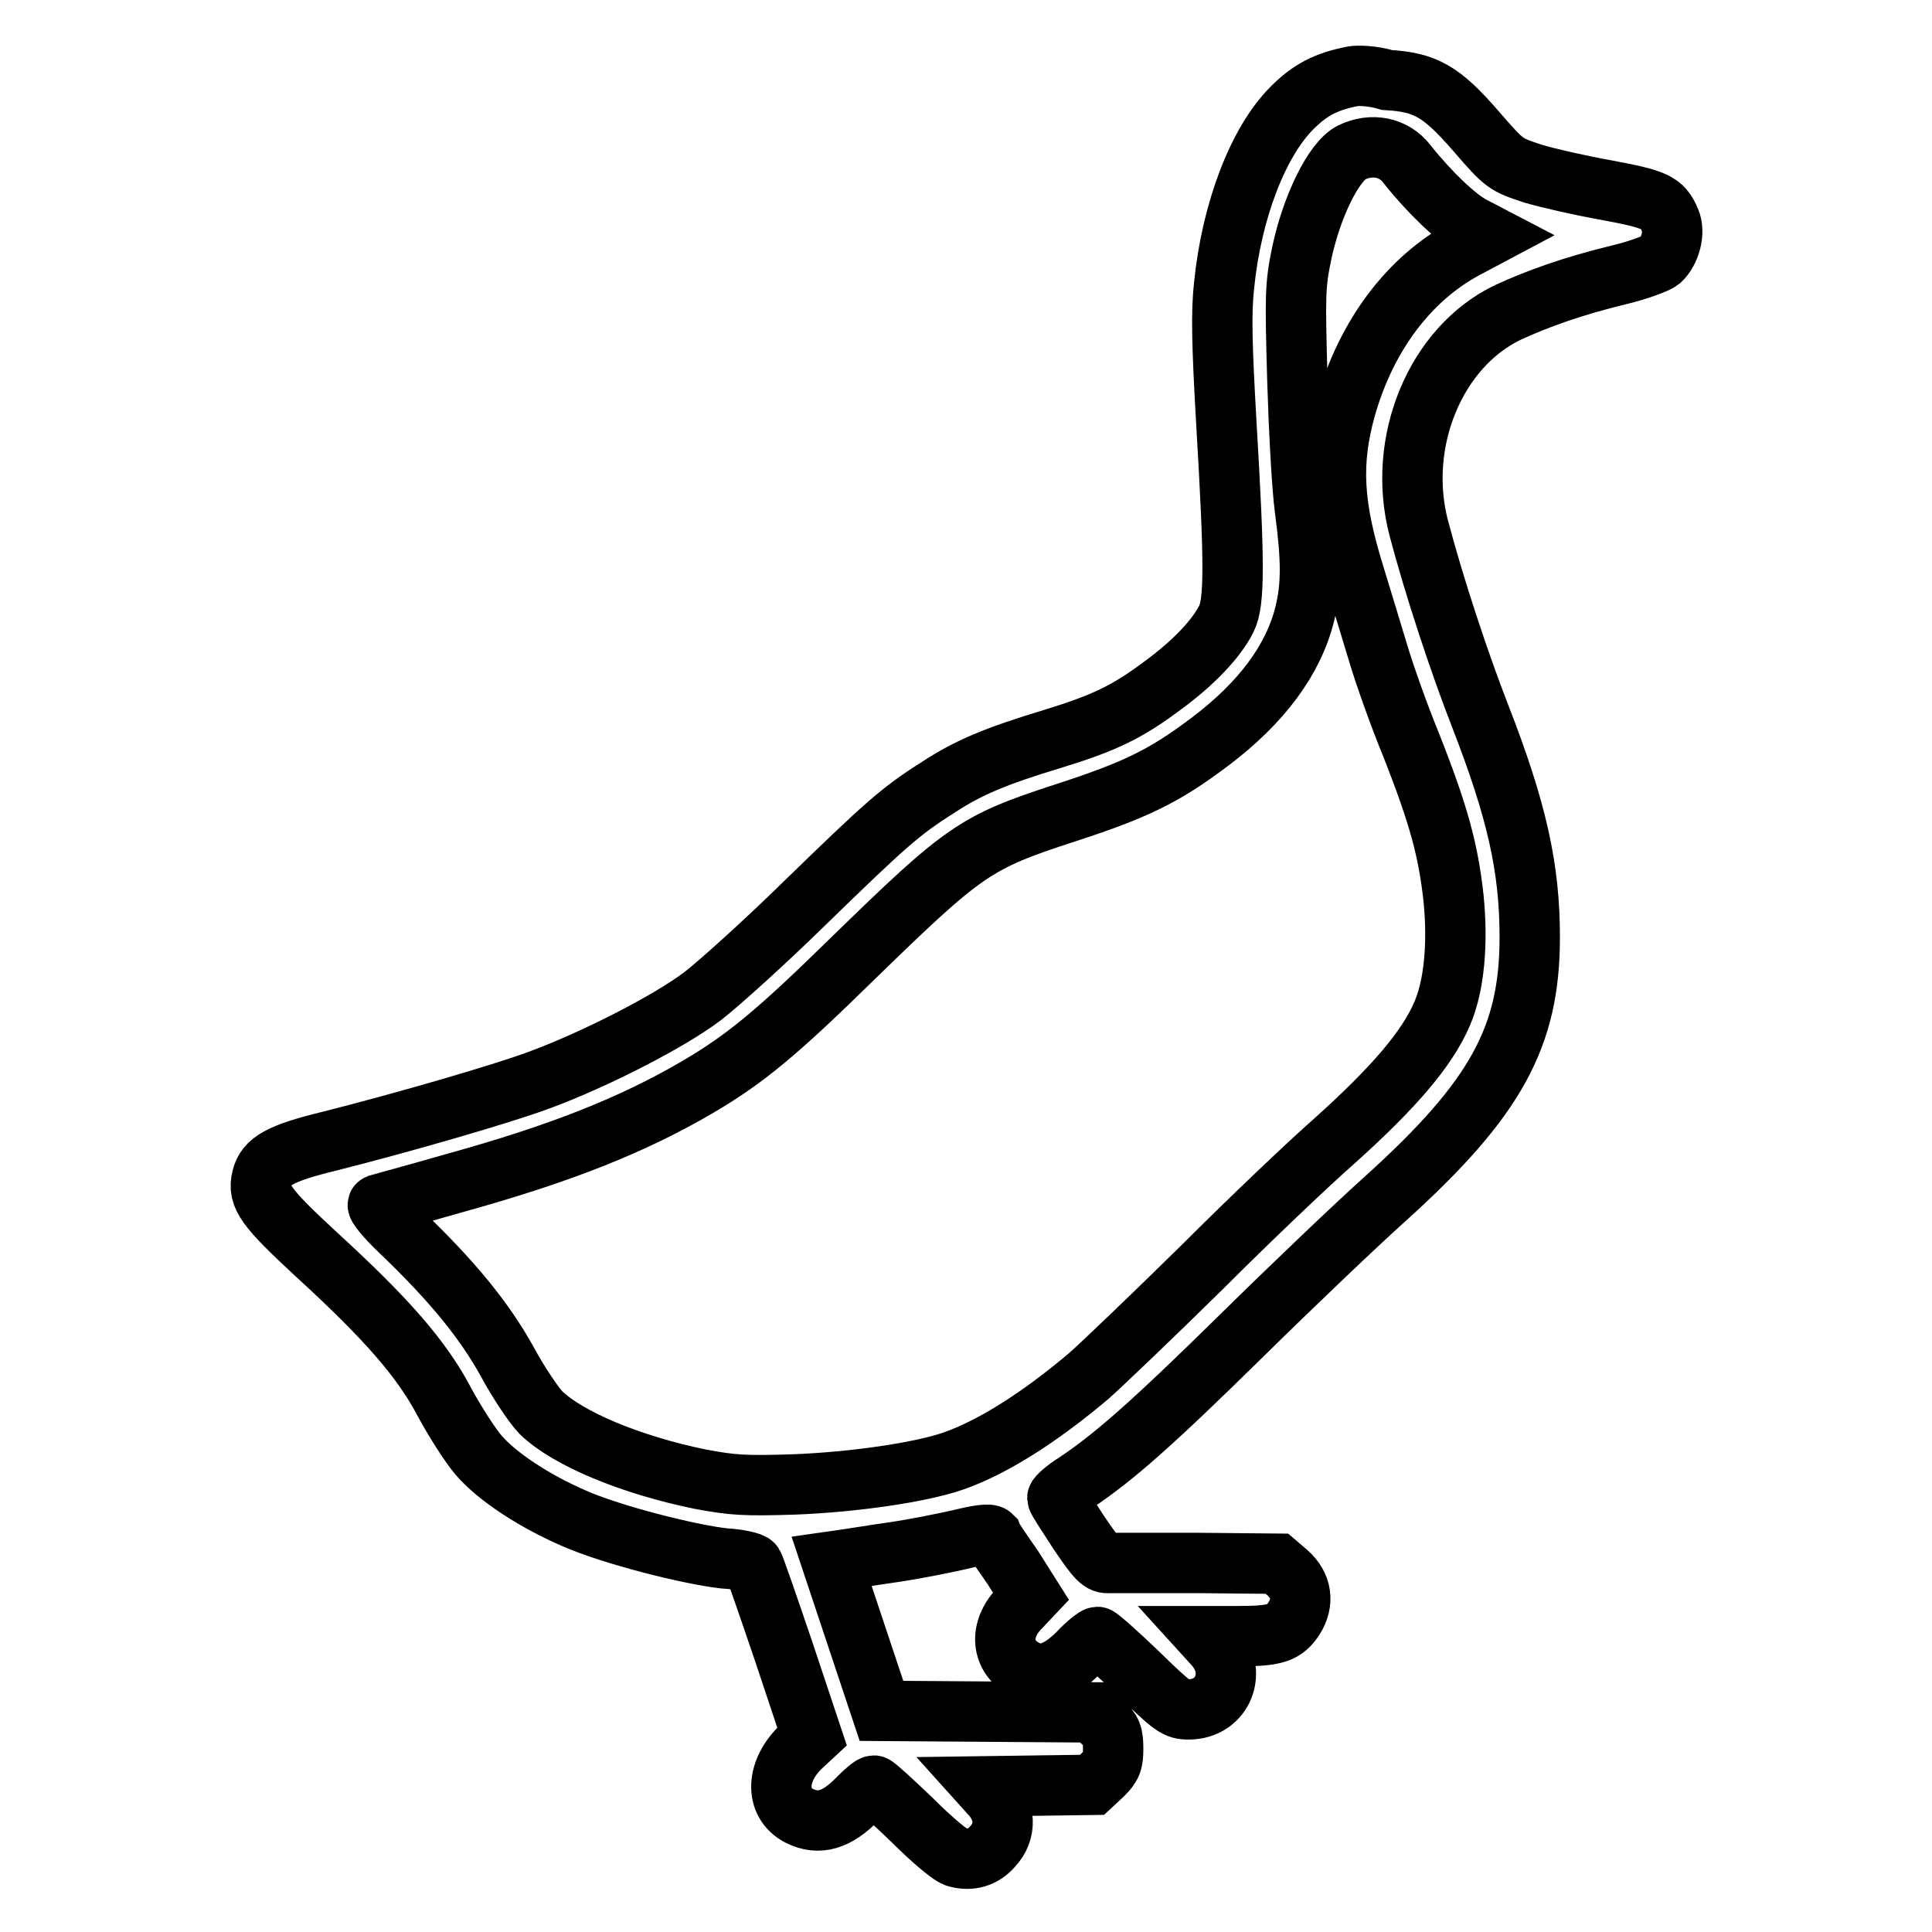 <?xml version="1.0" encoding="utf-8"?>
<!-- Svg Vector Icons : http://www.onlinewebfonts.com/icon -->
<!DOCTYPE svg PUBLIC "-//W3C//DTD SVG 1.1//EN" "http://www.w3.org/Graphics/SVG/1.1/DTD/svg11.dtd">
<svg version="1.1" xmlns="http://www.w3.org/2000/svg" xmlns:xlink="http://www.w3.org/1999/xlink" x="0px" y="0px" viewBox="0 0 256 256" enable-background="new 0 0 256 256" xml:space="preserve">
<g><g><g><path stroke-width="8" fill-opacity="0" stroke="#000000"  d="M179.3,10.1c-3.6,0.7-5.7,1.8-8.1,4.2c-4.5,4.5-8,13.6-9,23.5c-0.4,3.6-0.3,7.8,0.3,18.3c1.1,18.5,1.1,23.7,0,25.9c-1.3,2.6-4.3,5.8-8.4,8.8c-4.8,3.6-7.8,5-14.6,7.1c-7.6,2.3-11.2,3.8-15.3,6.5c-4.9,3.1-6.9,4.9-17.5,15.2c-5.2,5.1-11.4,10.7-13.6,12.4c-4.5,3.4-14.3,8.4-21.6,11.1c-5.1,1.9-18.3,5.7-27.8,8.1c-6.6,1.6-8.5,2.7-9,4.9c-0.6,2.4,0.5,3.9,7.2,10.1c9.4,8.6,14,13.9,17,19.6c1.4,2.6,3.4,5.7,4.5,7c2.5,2.9,7.4,6.1,12.7,8.4c5,2.2,15.3,4.8,19.9,5.3c1.9,0.1,3.6,0.5,3.8,0.8c0.2,0.3,2,5.5,4.1,11.7l3.7,11.1l-1.4,1.3c-3.4,3.2-3.6,7.5-0.3,9.2c2.6,1.3,5,0.6,7.8-2.3c0.9-0.9,1.8-1.7,2.1-1.7c0.2,0,2.5,2.1,5.1,4.6c2.6,2.6,5.2,4.8,5.9,4.9c1.8,0.5,3.5,0,4.7-1.4c1.9-2,1.8-4.8-0.3-7l-0.9-1l7.2-0.1l7.2-0.1l1.4-1.3c1.2-1.2,1.4-1.7,1.4-3.5s-0.2-2.4-1.4-3.5l-1.4-1.3l-13.9-0.1l-14-0.1l-3.3-9.9l-3.3-9.9l1.4-0.2c0.8-0.1,3.8-0.6,6.6-1c2.8-0.4,6.8-1.2,9-1.7c2.4-0.6,3.9-0.8,4.2-0.5c0.1,0.3,1.4,2.2,2.8,4.2l2.4,3.8l-1.7,1.8c-2.7,3-2.1,6.6,1.3,8.1c2.1,0.9,4.2,0.1,6.7-2.4c1.1-1.2,2.3-2.1,2.5-2.1c0.2,0,2.7,2.2,5.4,4.8c4.6,4.5,5.1,4.8,6.7,4.8c4.6,0,6.6-5.1,3.3-8.6l-1-1.1h4.2c5,0,6.2-0.4,7.5-2.4c1.3-2.1,1-4.3-0.9-6l-1.4-1.2l-10.5-0.1c-5.8,0-11,0-11.7,0c-1.1,0.1-1.6-0.4-4.1-4.1c-1.5-2.3-2.8-4.3-2.8-4.5s1.1-1.2,2.4-2c5.1-3.4,10.2-7.9,22-19.5c6.7-6.6,15.3-14.8,19.1-18.2c14.6-13.2,19.1-21.4,19.1-34.6c0-9.2-1.7-16.8-6.6-29.4c-2.7-6.9-6.1-17.2-8.1-24.8c-3-11.4,2.2-24,11.8-28.6c3.9-1.8,8.6-3.5,14.8-5c2.5-0.6,4.9-1.5,5.4-1.9c1.3-1.2,2-3.7,1.3-5.3c-1-2.4-2-2.8-8.4-4c-3.4-0.6-7.8-1.6-9.8-2.2c-3.6-1.2-3.7-1.2-7.5-5.6c-4.6-5.3-6.7-6.5-11.8-6.8C181.8,10,179.9,10,179.3,10.1z M186.4,21.7c3.1,3.9,6.6,7.2,8.7,8.3l2.3,1.2l-3.2,1.7c-7.5,4-13.2,11.6-15.9,21.2c-2,7.2-1.7,12.9,1.2,22.2c0.9,3,2.3,7.5,3.1,10.2c0.8,2.7,2.7,8.1,4.3,12c3.8,9.6,5,14.2,5.7,20.5c0.6,6,0.1,11.6-1.5,15.3c-2,4.7-6.5,9.9-14.3,16.9c-3.2,2.8-11.1,10.3-17.5,16.7c-6.5,6.4-13.2,12.8-15,14.4c-6.5,5.5-12.8,9.5-18,11.3c-4.3,1.5-13.2,2.8-21.2,3.1c-6.5,0.2-8,0.1-12.3-0.7c-9.3-1.9-17.6-5.4-21.1-8.8c-0.9-0.9-3-4-4.5-6.8c-3-5.4-7.2-10.6-14.1-17.2c-1.9-1.8-3.3-3.5-3-3.6c0.3-0.1,4.8-1.3,10-2.8c14.1-3.9,23.7-7.7,32.4-12.8c6.3-3.7,10.5-7.2,20.4-16.9c14.9-14.5,16.3-15.5,28.3-19.4c9.2-3,13-4.8,19.1-9.4c6.9-5.2,11.1-10.9,12.6-17c0.9-3.7,0.9-7.1,0-13.9c-0.4-3-0.8-10.7-1-17.3c-0.3-11-0.3-12.3,0.6-16.6c1.3-6.1,4.2-12.1,6.6-13.3C181.8,18.9,184.7,19.5,186.4,21.7z"/></g></g></g>
</svg>